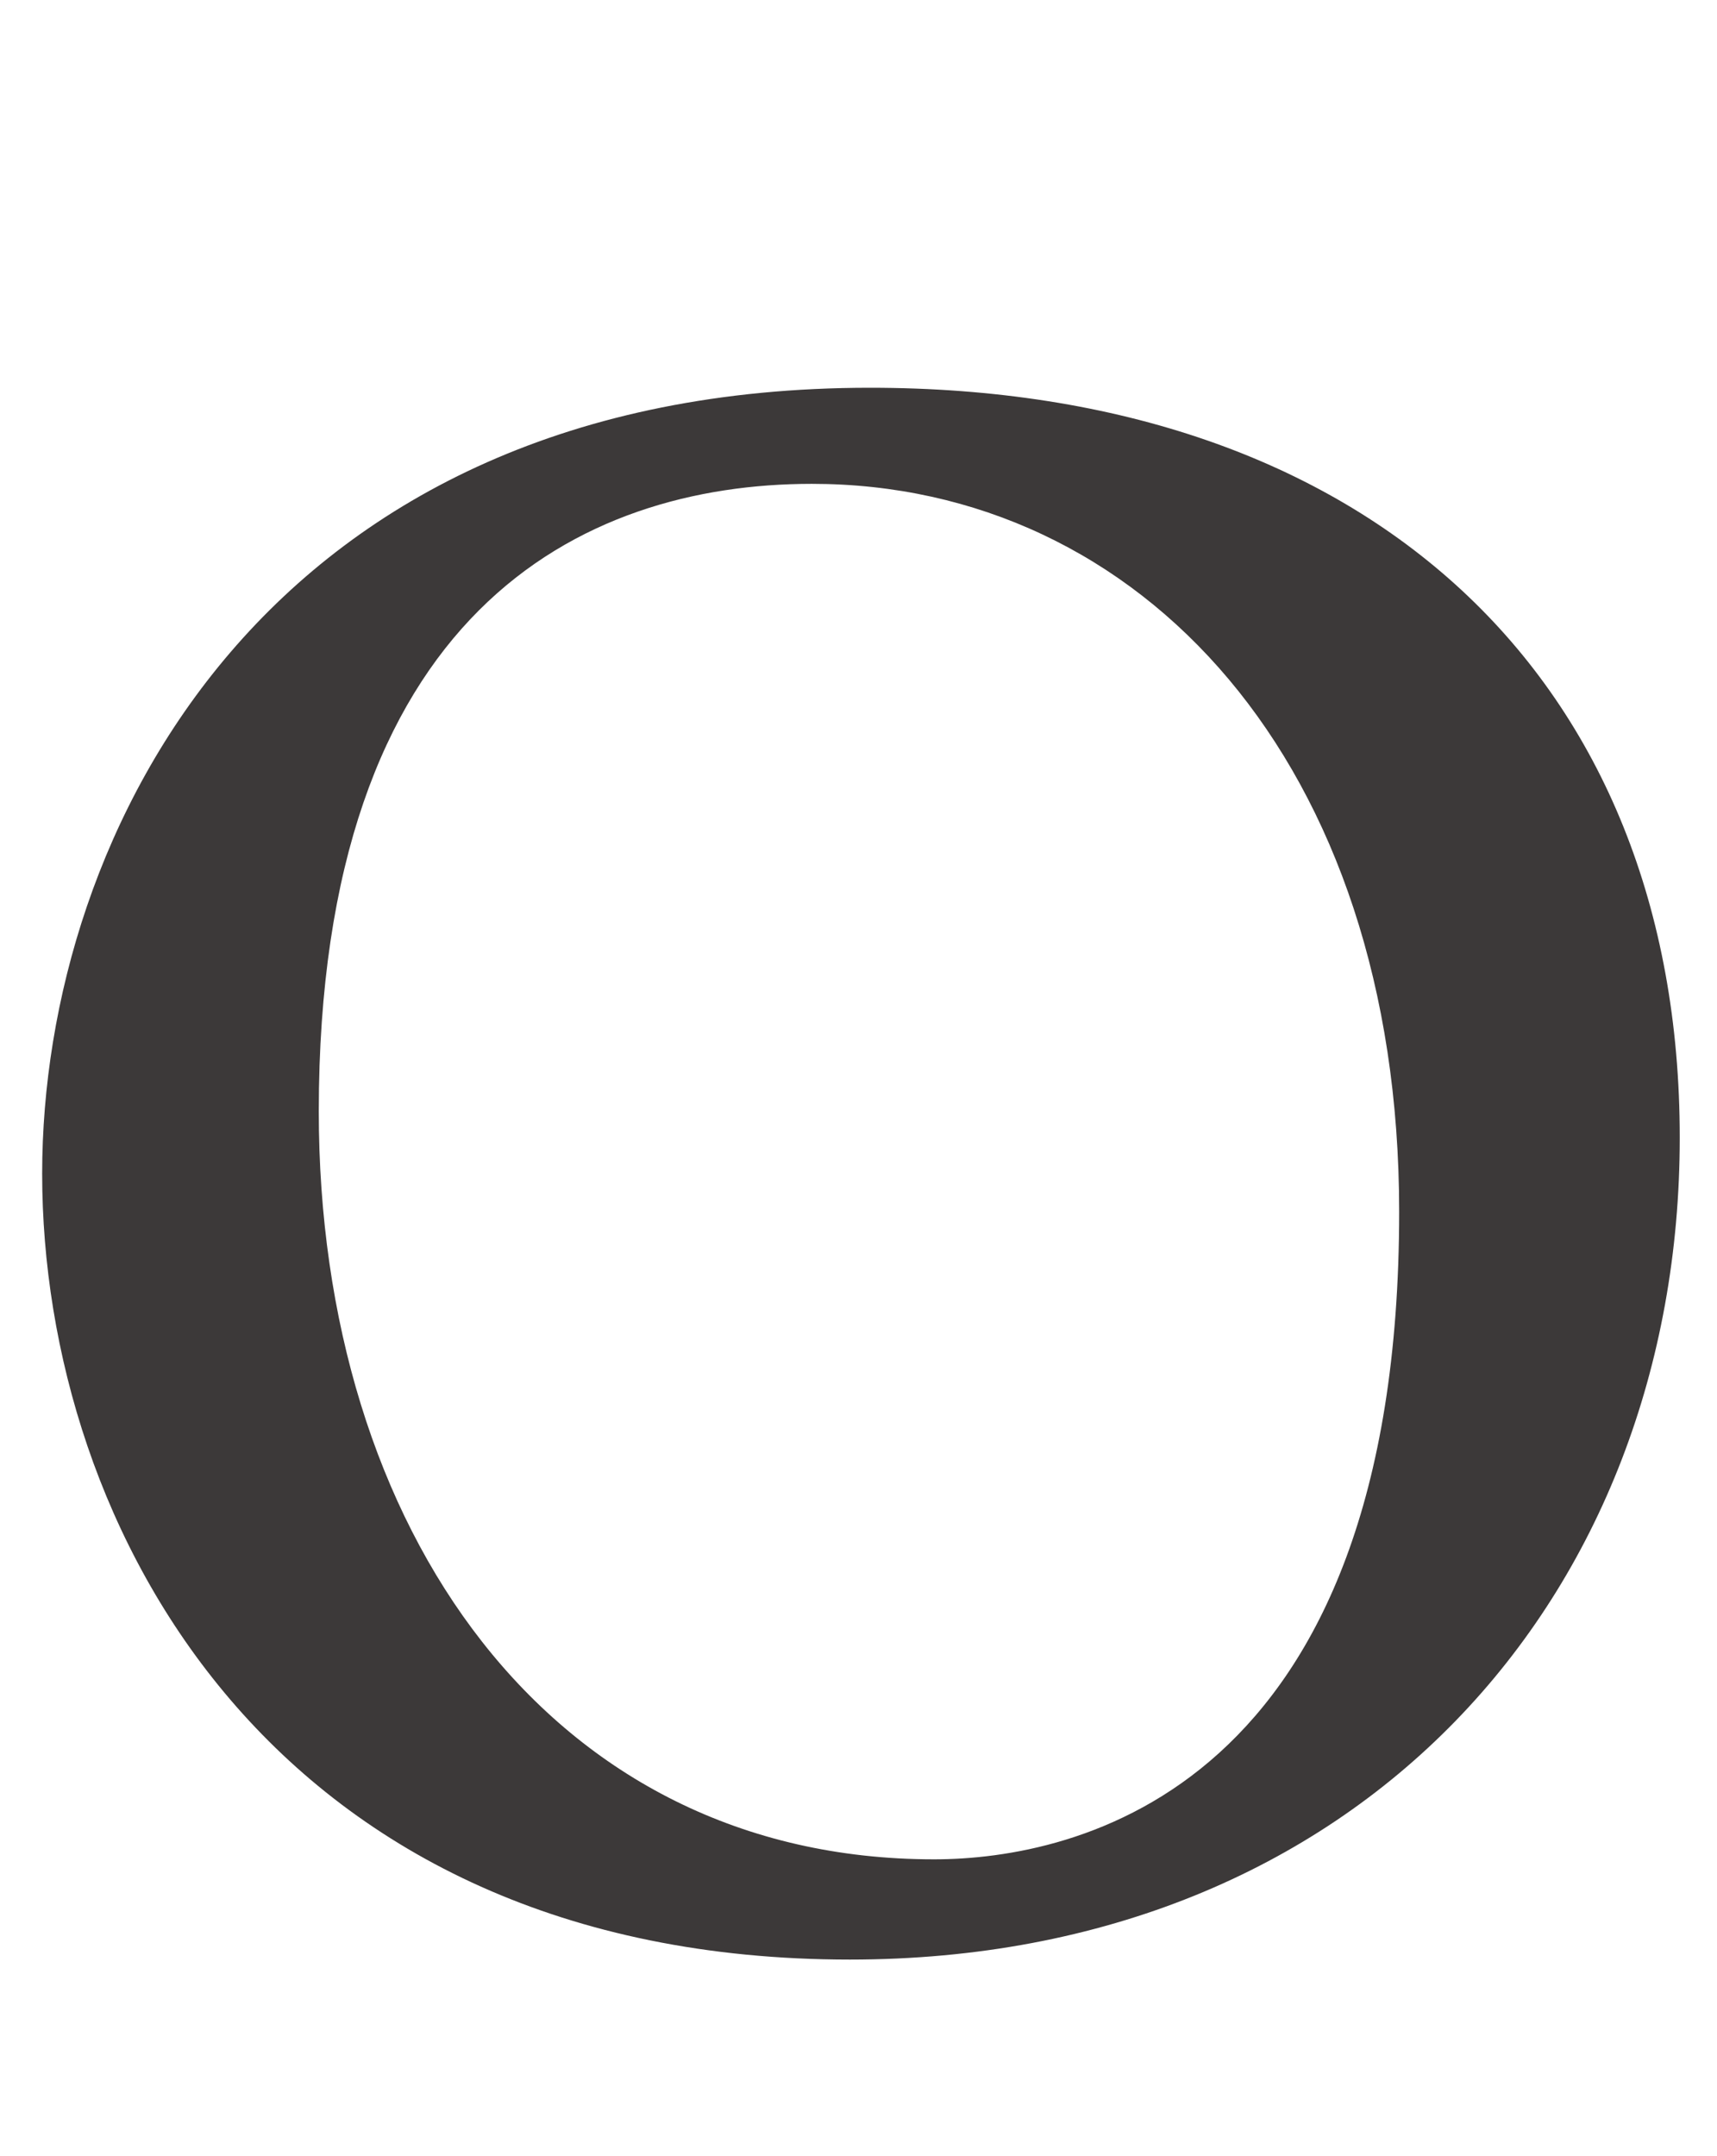 <?xml version="1.0" encoding="utf-8"?>
<!-- Generator: Adobe Illustrator 24.2.1, SVG Export Plug-In . SVG Version: 6.00 Build 0)  -->
<svg version="1.1" id="圖層_1" xmlns="http://www.w3.org/2000/svg" xmlns:xlink="http://www.w3.org/1999/xlink" x="0px" y="0px"
	 viewBox="0 0 90.81 114" style="enable-background:new 0 0 90.81 114;" xml:space="preserve">
<style type="text/css">
	.st0{fill:#3C3939;}
</style>
<g>
	<path class="st0" d="M2.23,62.05c0-18.13,11.98-41.55,43.78-41.55c26.39,0,42.83,15.37,42.83,39.64S71.88,103.6,44.95,103.6
		C14.53,103.6,2.23,80.81,2.23,62.05z M74,64.06c0-23.74-13.67-38.48-31.06-38.48c-12.19,0-26.08,6.78-26.08,33.18
		c0,22.05,12.19,39.54,32.54,39.54C56.83,98.3,74,94.7,74,64.06z"/>
</g>
</svg>
